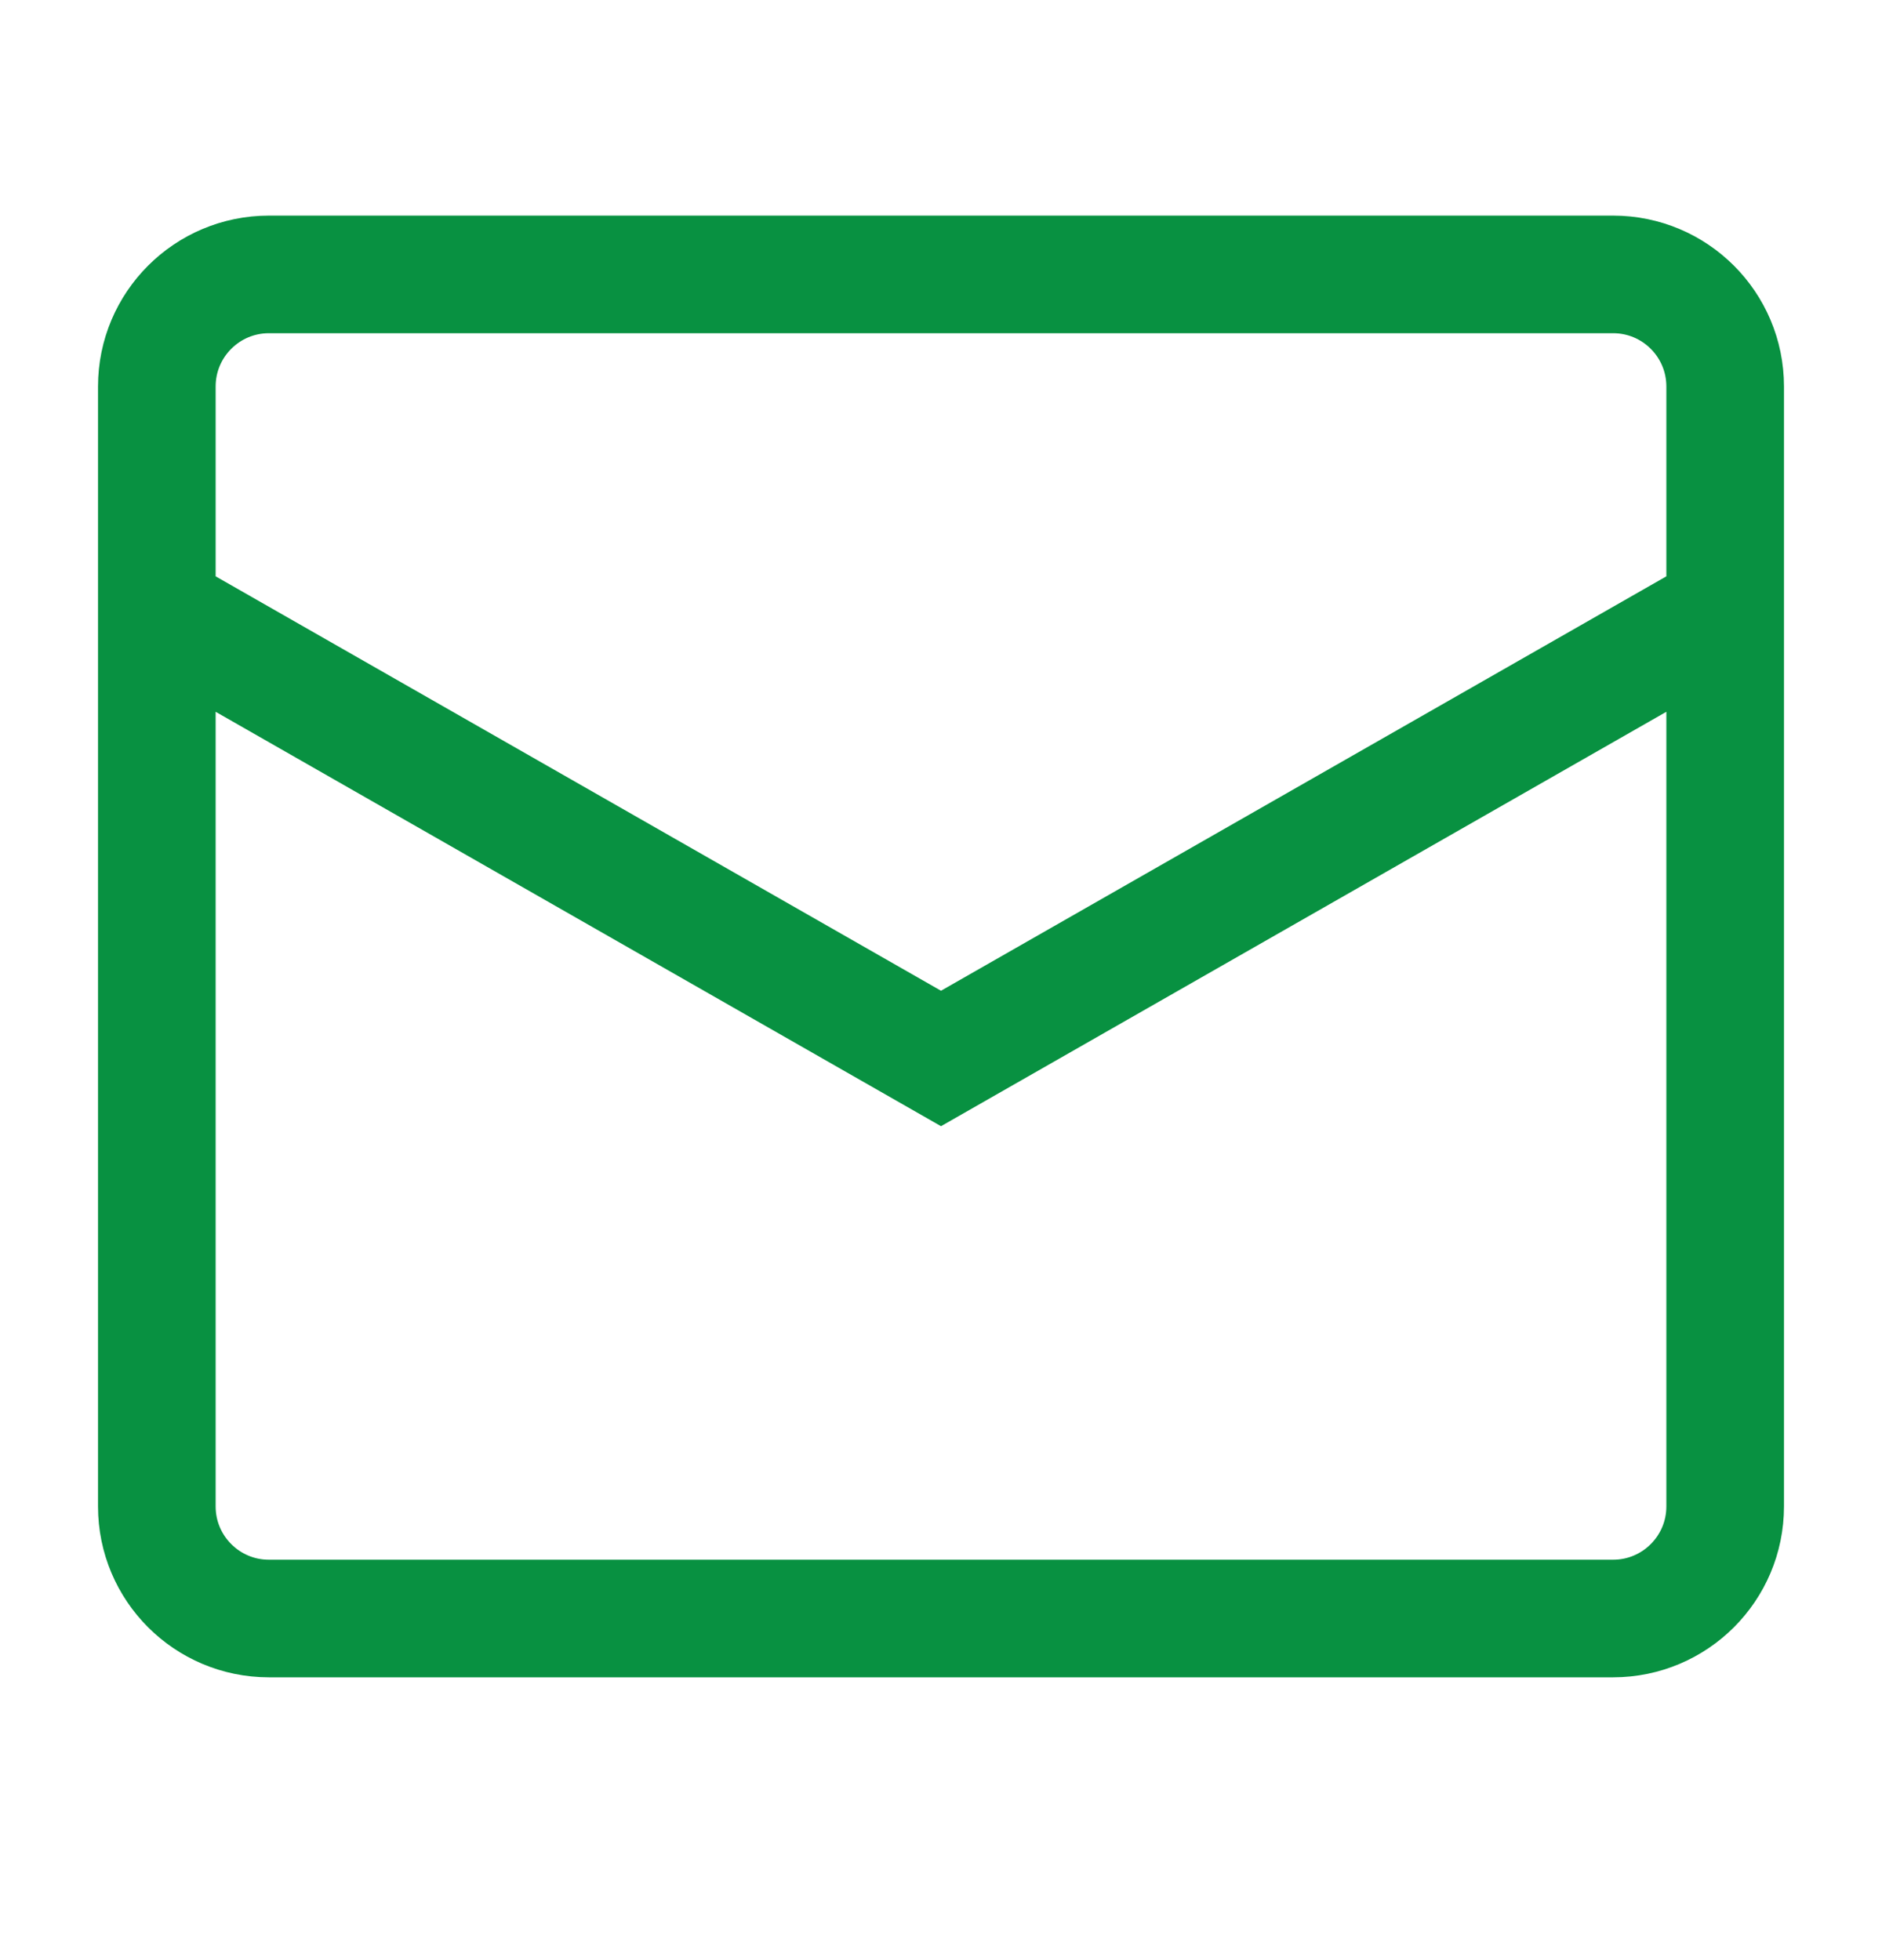 <?xml version="1.0" encoding="UTF-8"?>
<svg xmlns="http://www.w3.org/2000/svg" width="24" height="25" viewBox="0 0 24 25" fill="none">
  <g id="icons">
    <path id="Vector" d="M2 7.786L12 13.5L22 7.786M3.429 3.5H20.571C21.36 3.5 22 4.14 22 4.929V19.214C22 20.003 21.36 20.643 20.571 20.643H3.429C2.64 20.643 2 20.003 2 19.214V4.929C2 4.14 2.64 3.5 3.429 3.5Z" stroke="#089141" stroke-width="1.5"></path>
  </g>
</svg>
